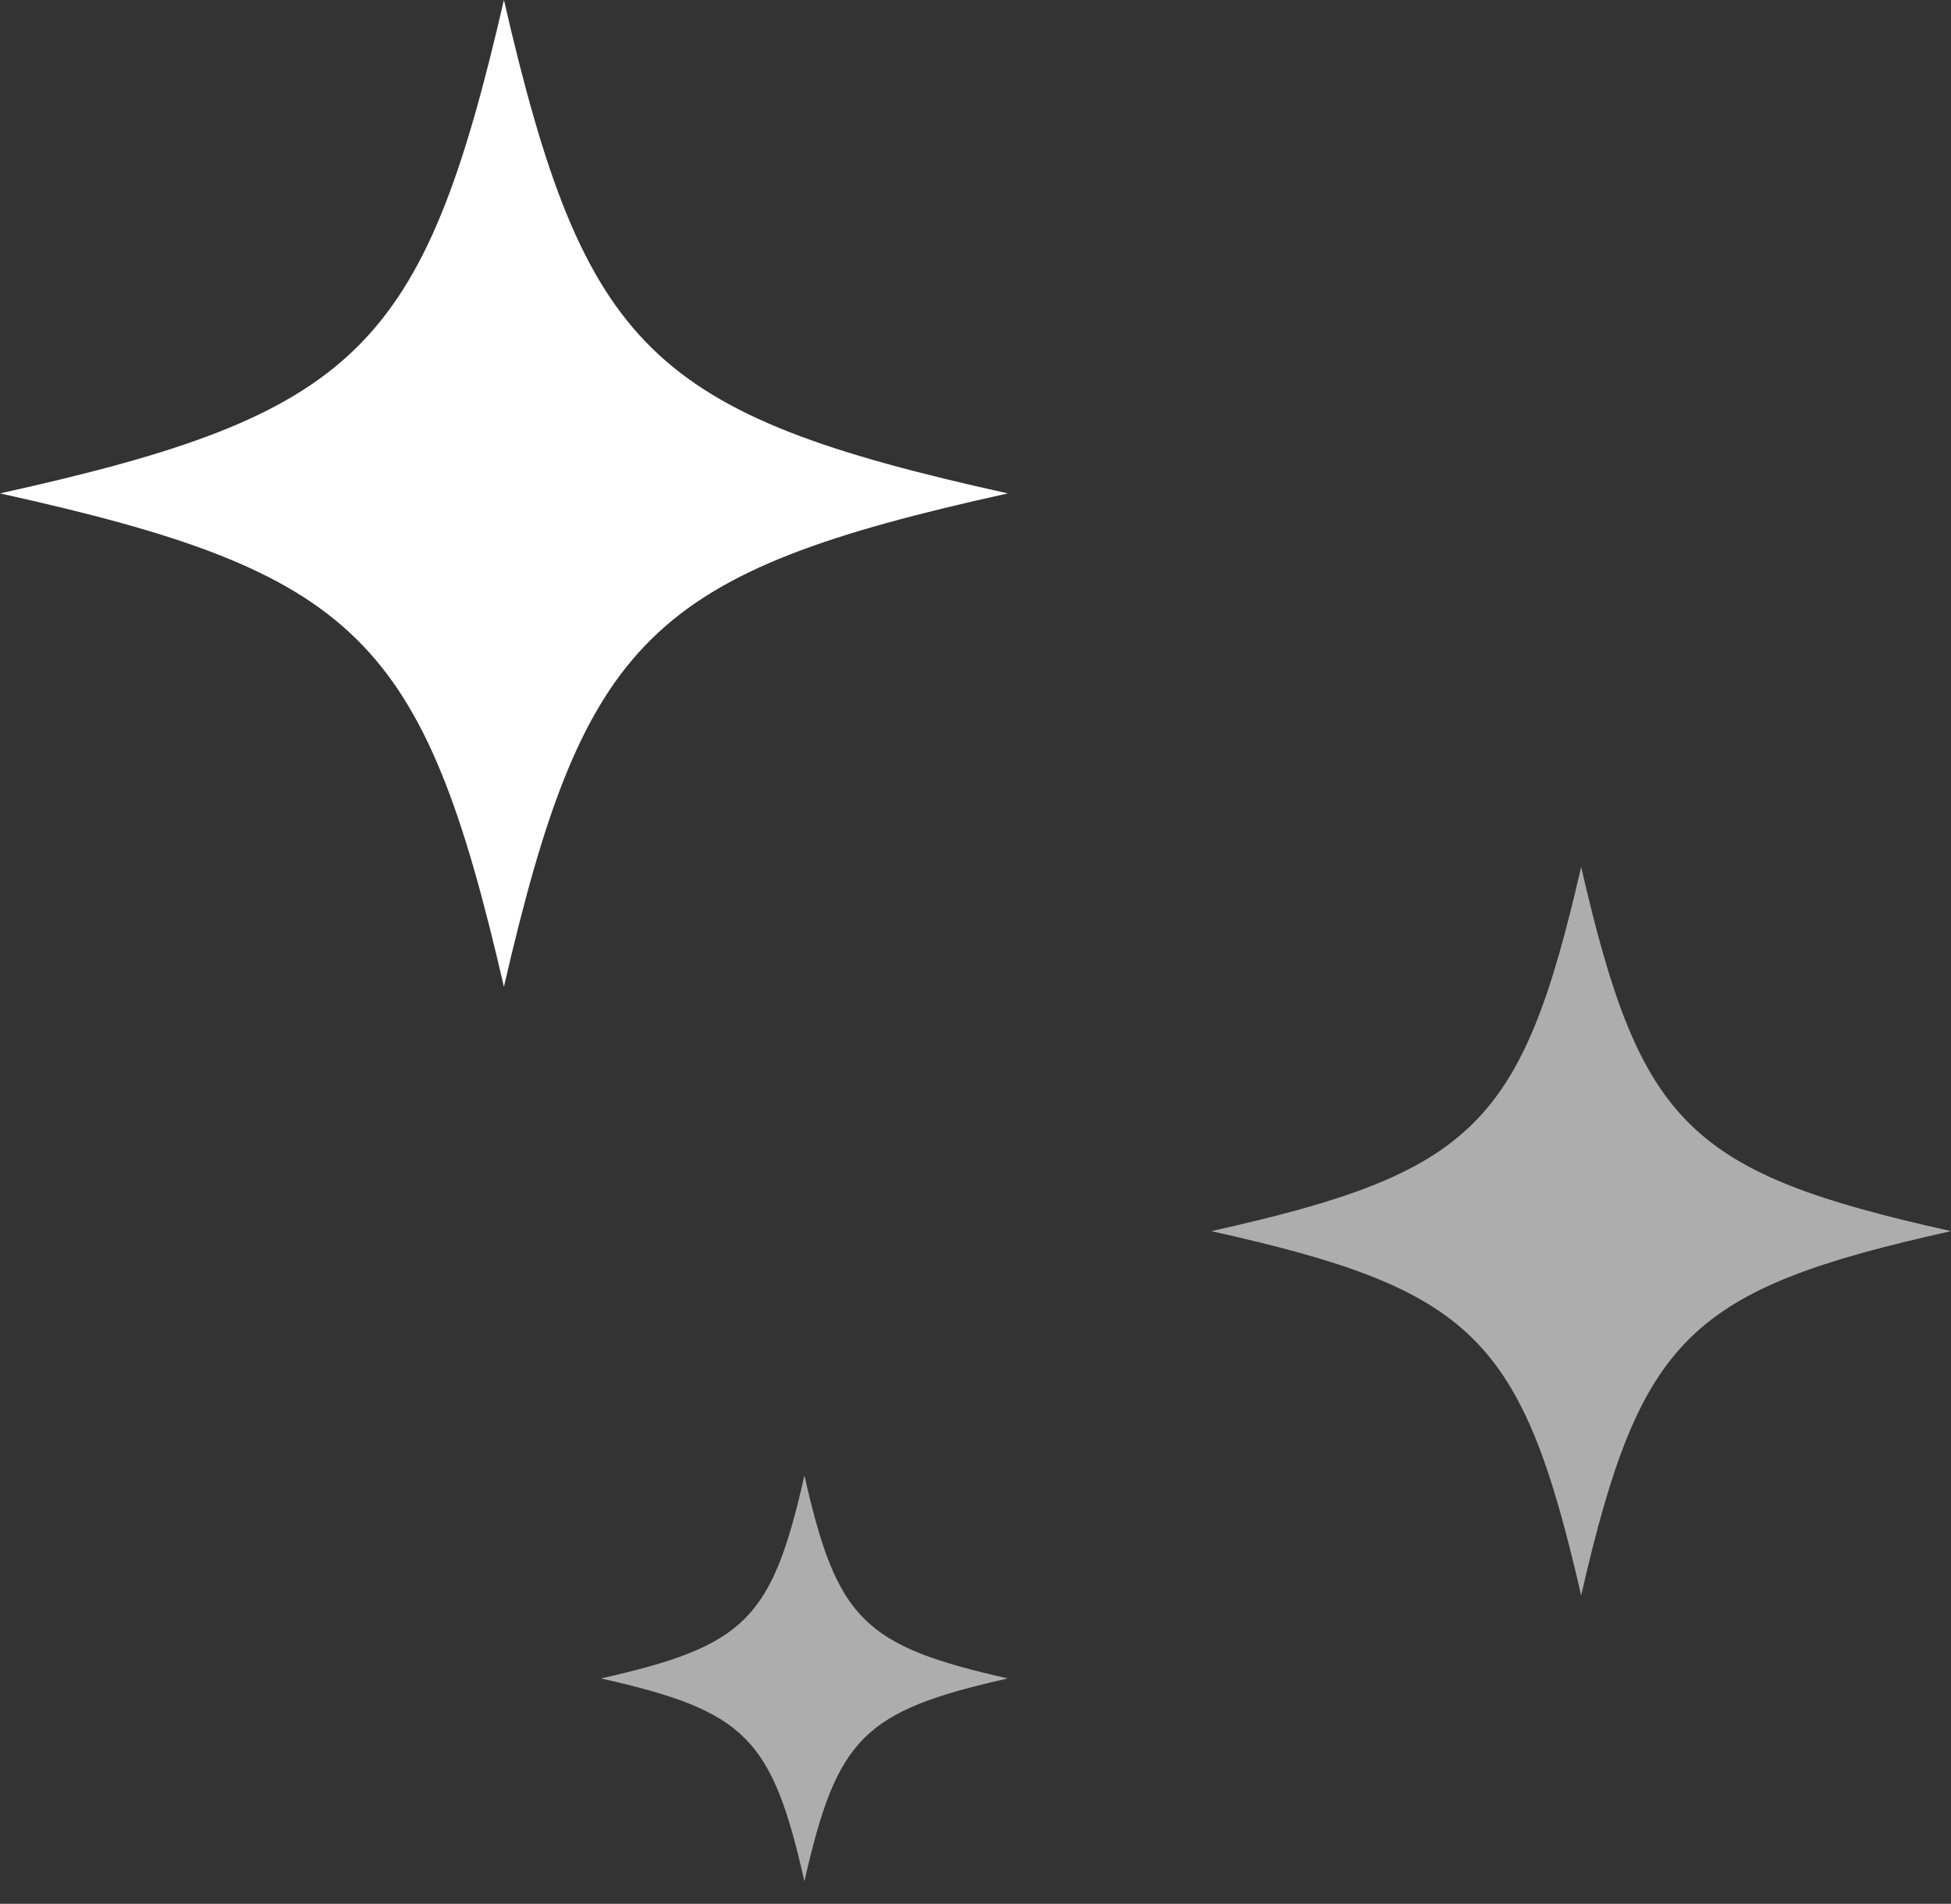 <svg width="83" height="81" viewBox="0 0 83 81" fill="none" xmlns="http://www.w3.org/2000/svg">
<rect x="0" y="0" width="83" height="81" fill="#333333" stroke="none"/>
<path d="M42.876 71.411C36.735 70.027 35.61 68.905 34.222 62.779C32.835 68.905 31.71 70.027 25.568 71.411C31.71 72.795 32.835 73.917 34.222 80.043C35.61 73.917 36.735 72.795 42.876 71.411Z" fill="white" fill-opacity="0.6"/>
<path d="M42.877 20.992C27.663 17.626 24.876 14.897 21.438 -0C18.001 14.897 15.214 17.626 0 20.992C15.214 24.358 18.001 27.086 21.438 41.983C24.876 27.086 27.663 24.358 42.877 20.992Z" fill="white"/>
<path d="M83 52.38C71.834 49.895 69.789 47.881 67.266 36.882C64.743 47.881 62.698 49.895 51.531 52.38C62.698 54.865 64.743 56.88 67.266 67.879C69.789 56.88 71.834 54.865 83 52.38Z" fill="white" fill-opacity="0.6"/>
</svg>
